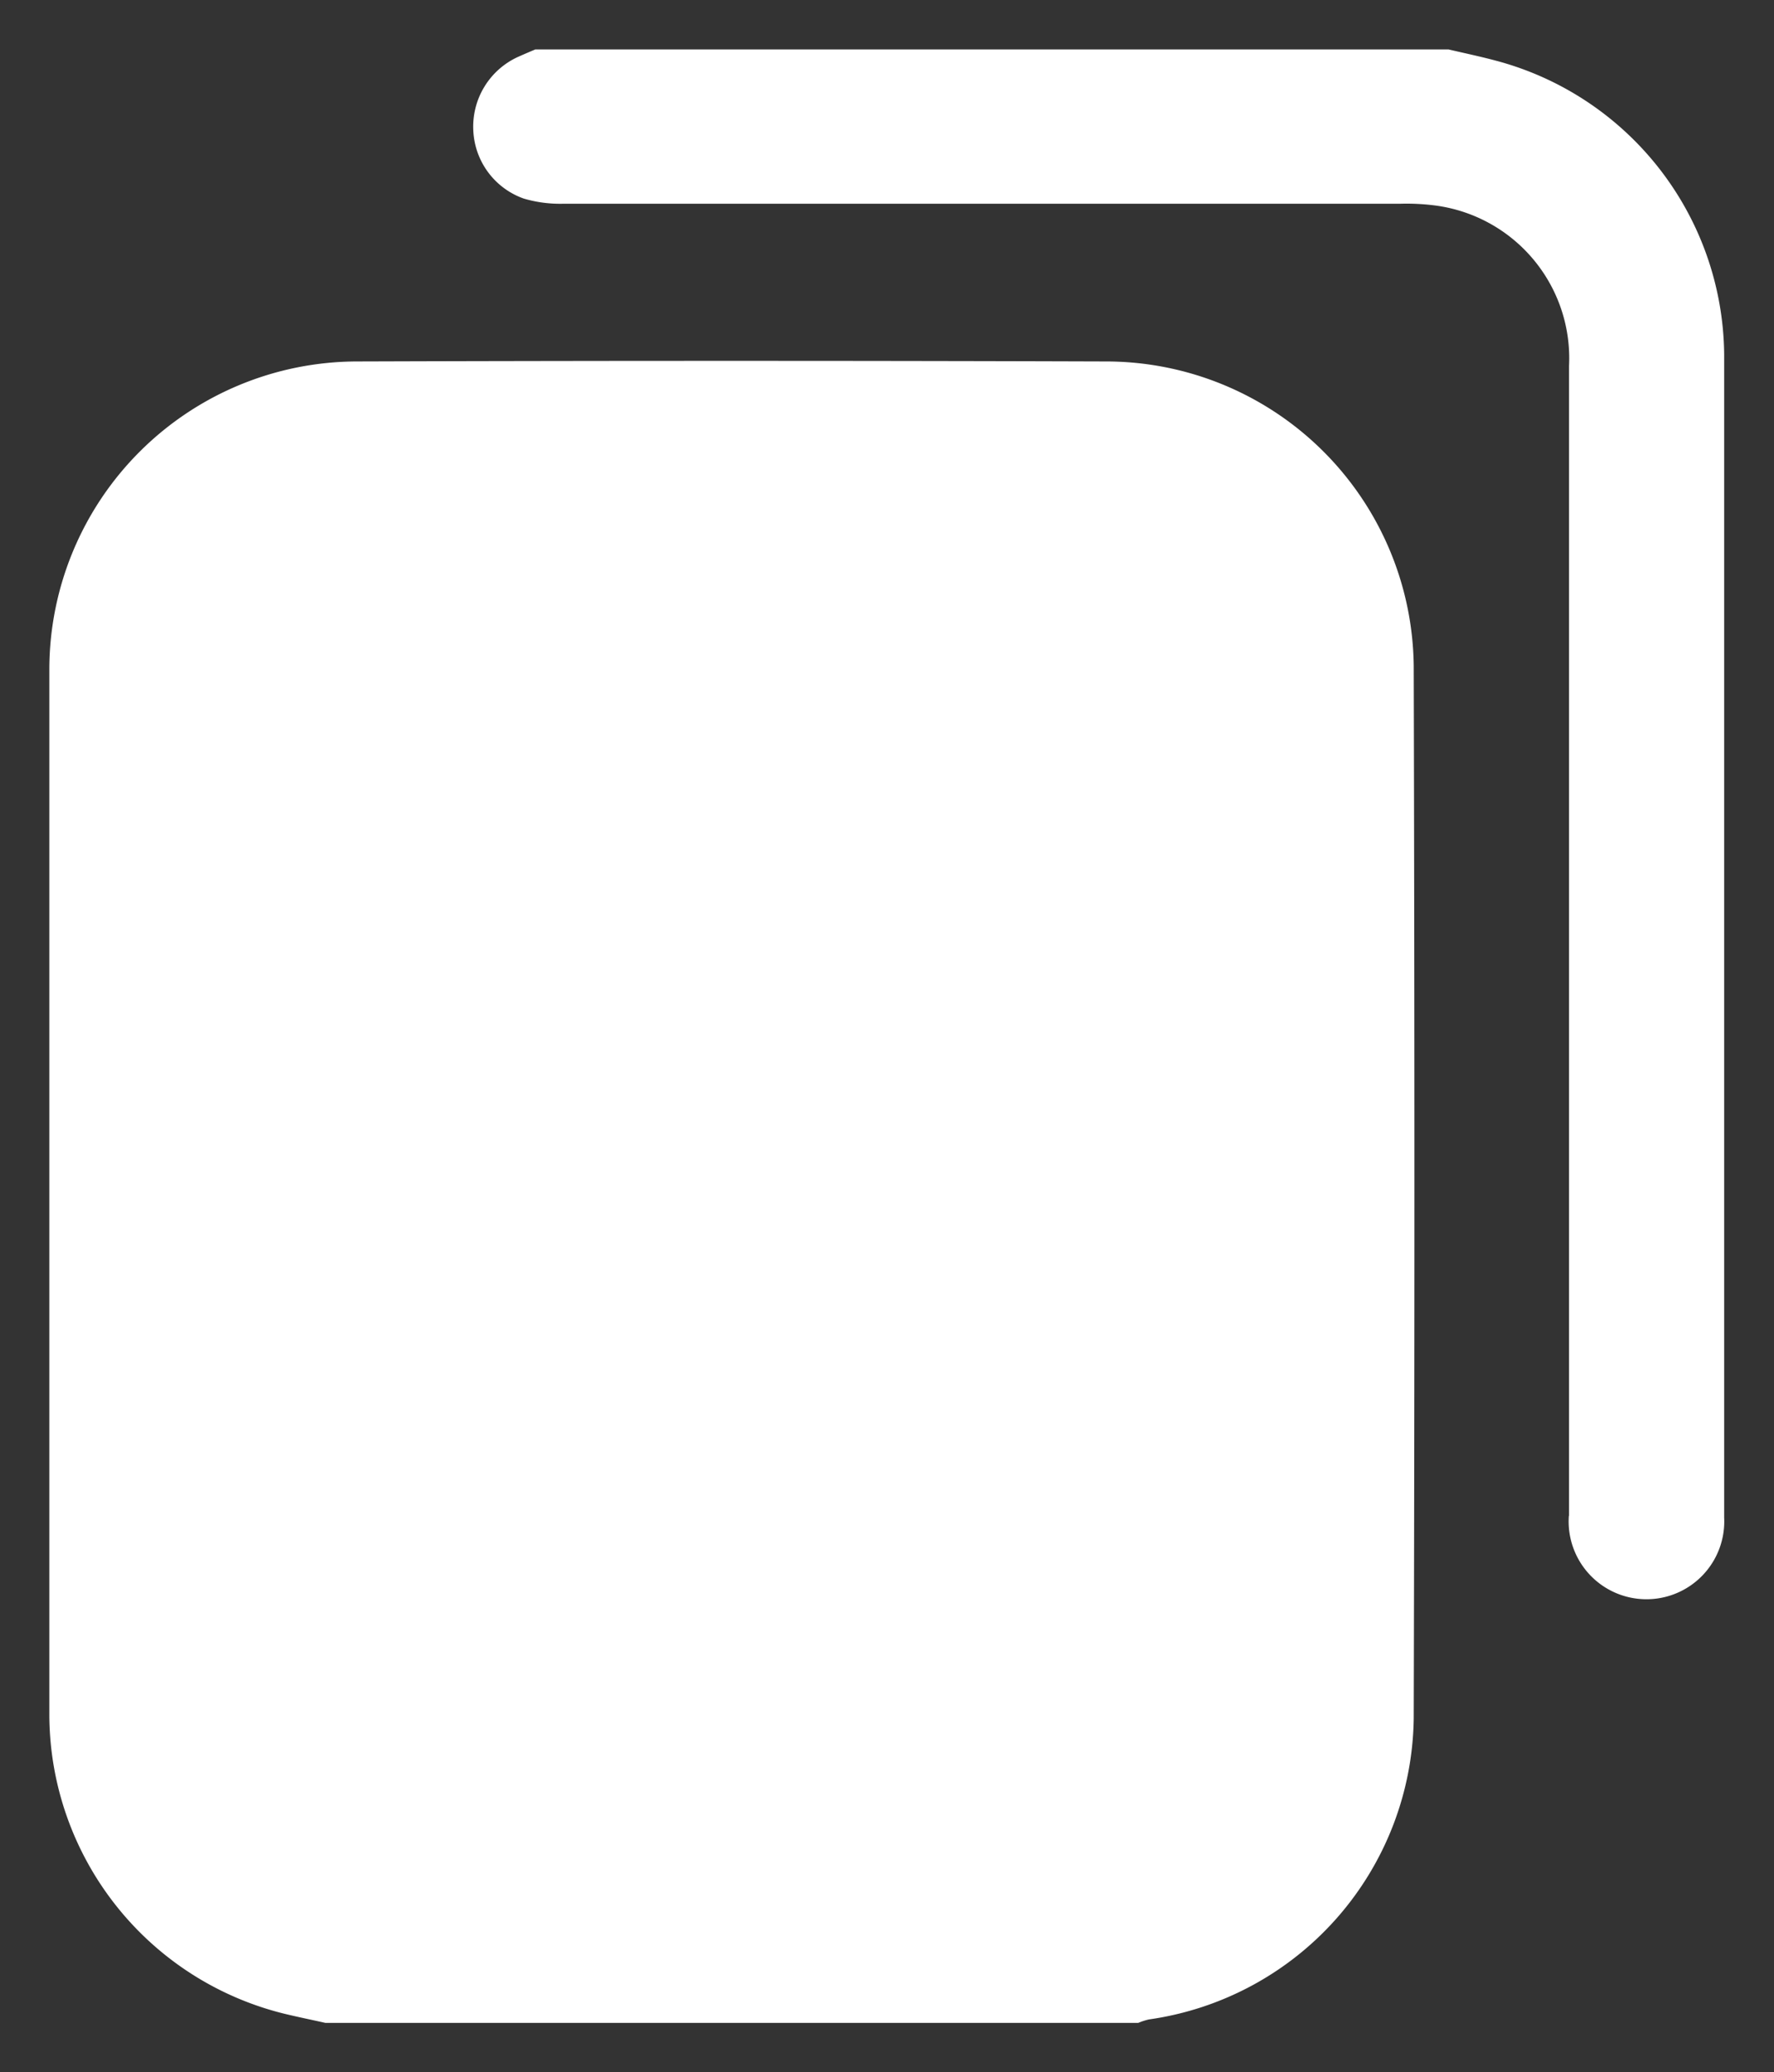 <svg xmlns="http://www.w3.org/2000/svg" width="17.943" height="20.961" viewBox="0 0 17.943 20.961">
  <rect x="0" y="0" width="17.943" height="20.961" fill="#333333" stroke="none"/>
  <g id="Component_10_1" data-name="Component 10 – 1" transform="translate(0.499 0.5)">
    <path id="Union_3" data-name="Union 3" d="M2.793,19.961c-.133-.03-.266-.057-.4-.089A3.123,3.123,0,0,1,0,16.859Q0,11.558,0,6.256a3.118,3.118,0,0,1,3.113-3.1q3.783-.012,7.565,0A3.114,3.114,0,0,1,13.8,6.237q.014,5.321,0,10.642a3.116,3.116,0,0,1-2.679,3.047.655.655,0,0,0-.108.035Zm12.578-5.129q0-5.816,0-11.633A1.558,1.558,0,0,0,14.029,1.58a2.259,2.259,0,0,0-.372-.019q-4.233,0-8.467,0A1.307,1.307,0,0,1,4.8,1.509.766.766,0,0,1,4.288.816.775.775,0,0,1,4.737.077C4.8.049,4.856.025,4.915,0h9.237c.158.037.316.07.473.112A3.105,3.105,0,0,1,16.94,3.081q0,2.339,0,4.678V9.176q0,2.837,0,5.674a.787.787,0,1,1-1.571-.018Z" transform="translate(0)" fill="#fff" stroke="rgba(0,0,0,0)" stroke-width="1"/>
  </g>
</svg>
